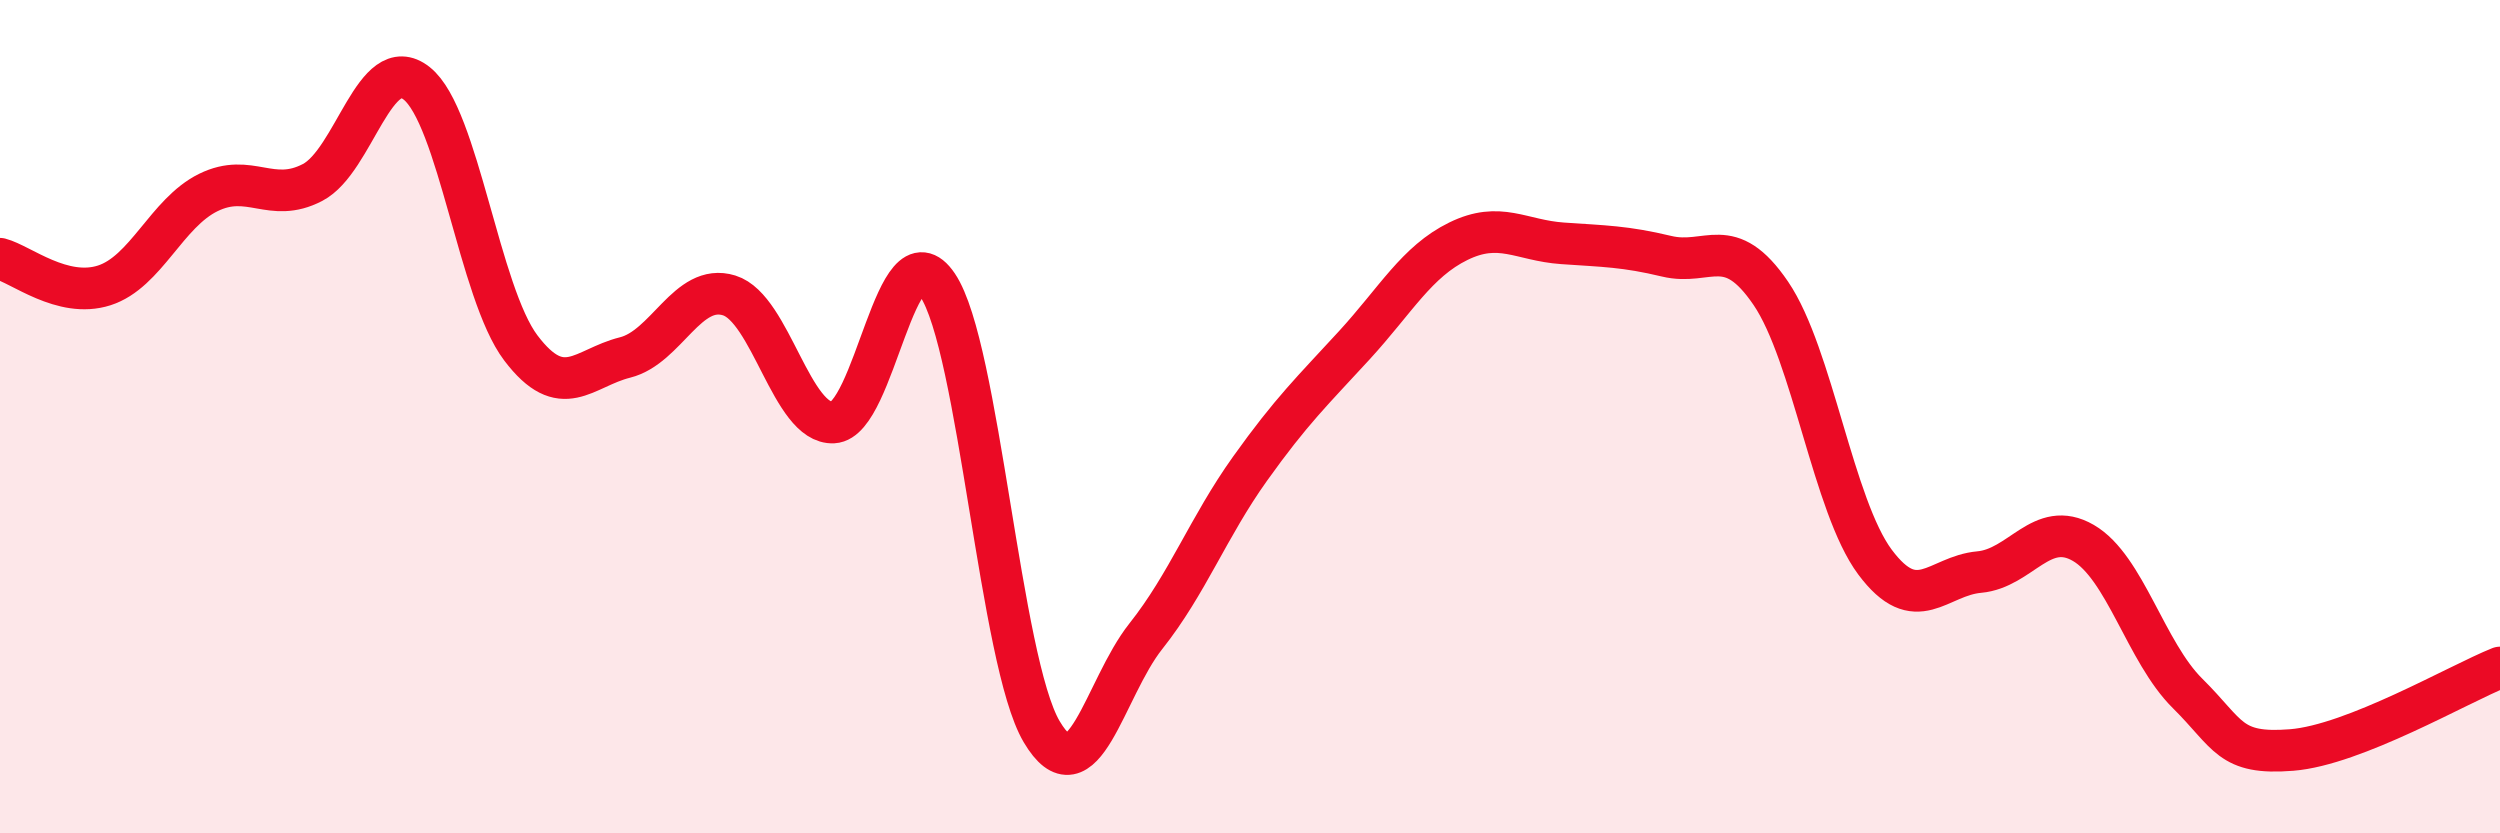 
    <svg width="60" height="20" viewBox="0 0 60 20" xmlns="http://www.w3.org/2000/svg">
      <path
        d="M 0,6.21 C 0.5,6.34 1.5,7.17 2.5,6.85 C 3.5,6.53 4,5.11 5,4.62 C 6,4.13 6.5,4.9 7.5,4.38 C 8.5,3.86 9,1.21 10,2 C 11,2.79 11.5,7.03 12.5,8.35 C 13.5,9.67 14,8.83 15,8.58 C 16,8.33 16.5,6.78 17.5,7.09 C 18.5,7.4 19,10.19 20,10.14 C 21,10.09 21.5,5.36 22.5,6.84 C 23.5,8.32 24,15.87 25,17.56 C 26,19.25 26.5,16.53 27.5,15.27 C 28.5,14.01 29,12.65 30,11.25 C 31,9.85 31.5,9.38 32.5,8.29 C 33.5,7.2 34,6.28 35,5.79 C 36,5.3 36.5,5.77 37.5,5.84 C 38.5,5.91 39,5.91 40,6.15 C 41,6.39 41.5,5.57 42.5,7.04 C 43.5,8.51 44,12.15 45,13.49 C 46,14.83 46.5,13.82 47.5,13.73 C 48.5,13.64 49,12.45 50,13.03 C 51,13.61 51.5,15.65 52.5,16.64 C 53.5,17.63 53.5,18.12 55,18 C 56.5,17.88 59,16.42 60,16.02L60 20L0 20Z"
        fill="#EB0A25"
        opacity="0.1"
        stroke-linecap="round"
        stroke-linejoin="round"
      />
      <path
        d="M 0,6.21 C 0.5,6.34 1.5,7.17 2.5,6.85 C 3.5,6.53 4,5.11 5,4.62 C 6,4.13 6.5,4.9 7.5,4.38 C 8.5,3.86 9,1.21 10,2 C 11,2.79 11.5,7.03 12.5,8.35 C 13.5,9.67 14,8.83 15,8.58 C 16,8.33 16.5,6.78 17.5,7.09 C 18.5,7.4 19,10.19 20,10.14 C 21,10.09 21.5,5.36 22.5,6.84 C 23.5,8.32 24,15.87 25,17.56 C 26,19.25 26.5,16.53 27.5,15.27 C 28.5,14.01 29,12.65 30,11.25 C 31,9.85 31.5,9.38 32.5,8.29 C 33.5,7.2 34,6.28 35,5.79 C 36,5.3 36.5,5.77 37.5,5.84 C 38.5,5.91 39,5.91 40,6.15 C 41,6.39 41.5,5.57 42.5,7.04 C 43.5,8.51 44,12.15 45,13.49 C 46,14.83 46.5,13.82 47.5,13.73 C 48.5,13.64 49,12.45 50,13.03 C 51,13.61 51.5,15.65 52.5,16.64 C 53.5,17.63 53.5,18.12 55,18 C 56.5,17.88 59,16.42 60,16.02"
        stroke="#EB0A25"
        stroke-width="1"
        fill="none"
        stroke-linecap="round"
        stroke-linejoin="round"
      />
    </svg>
  